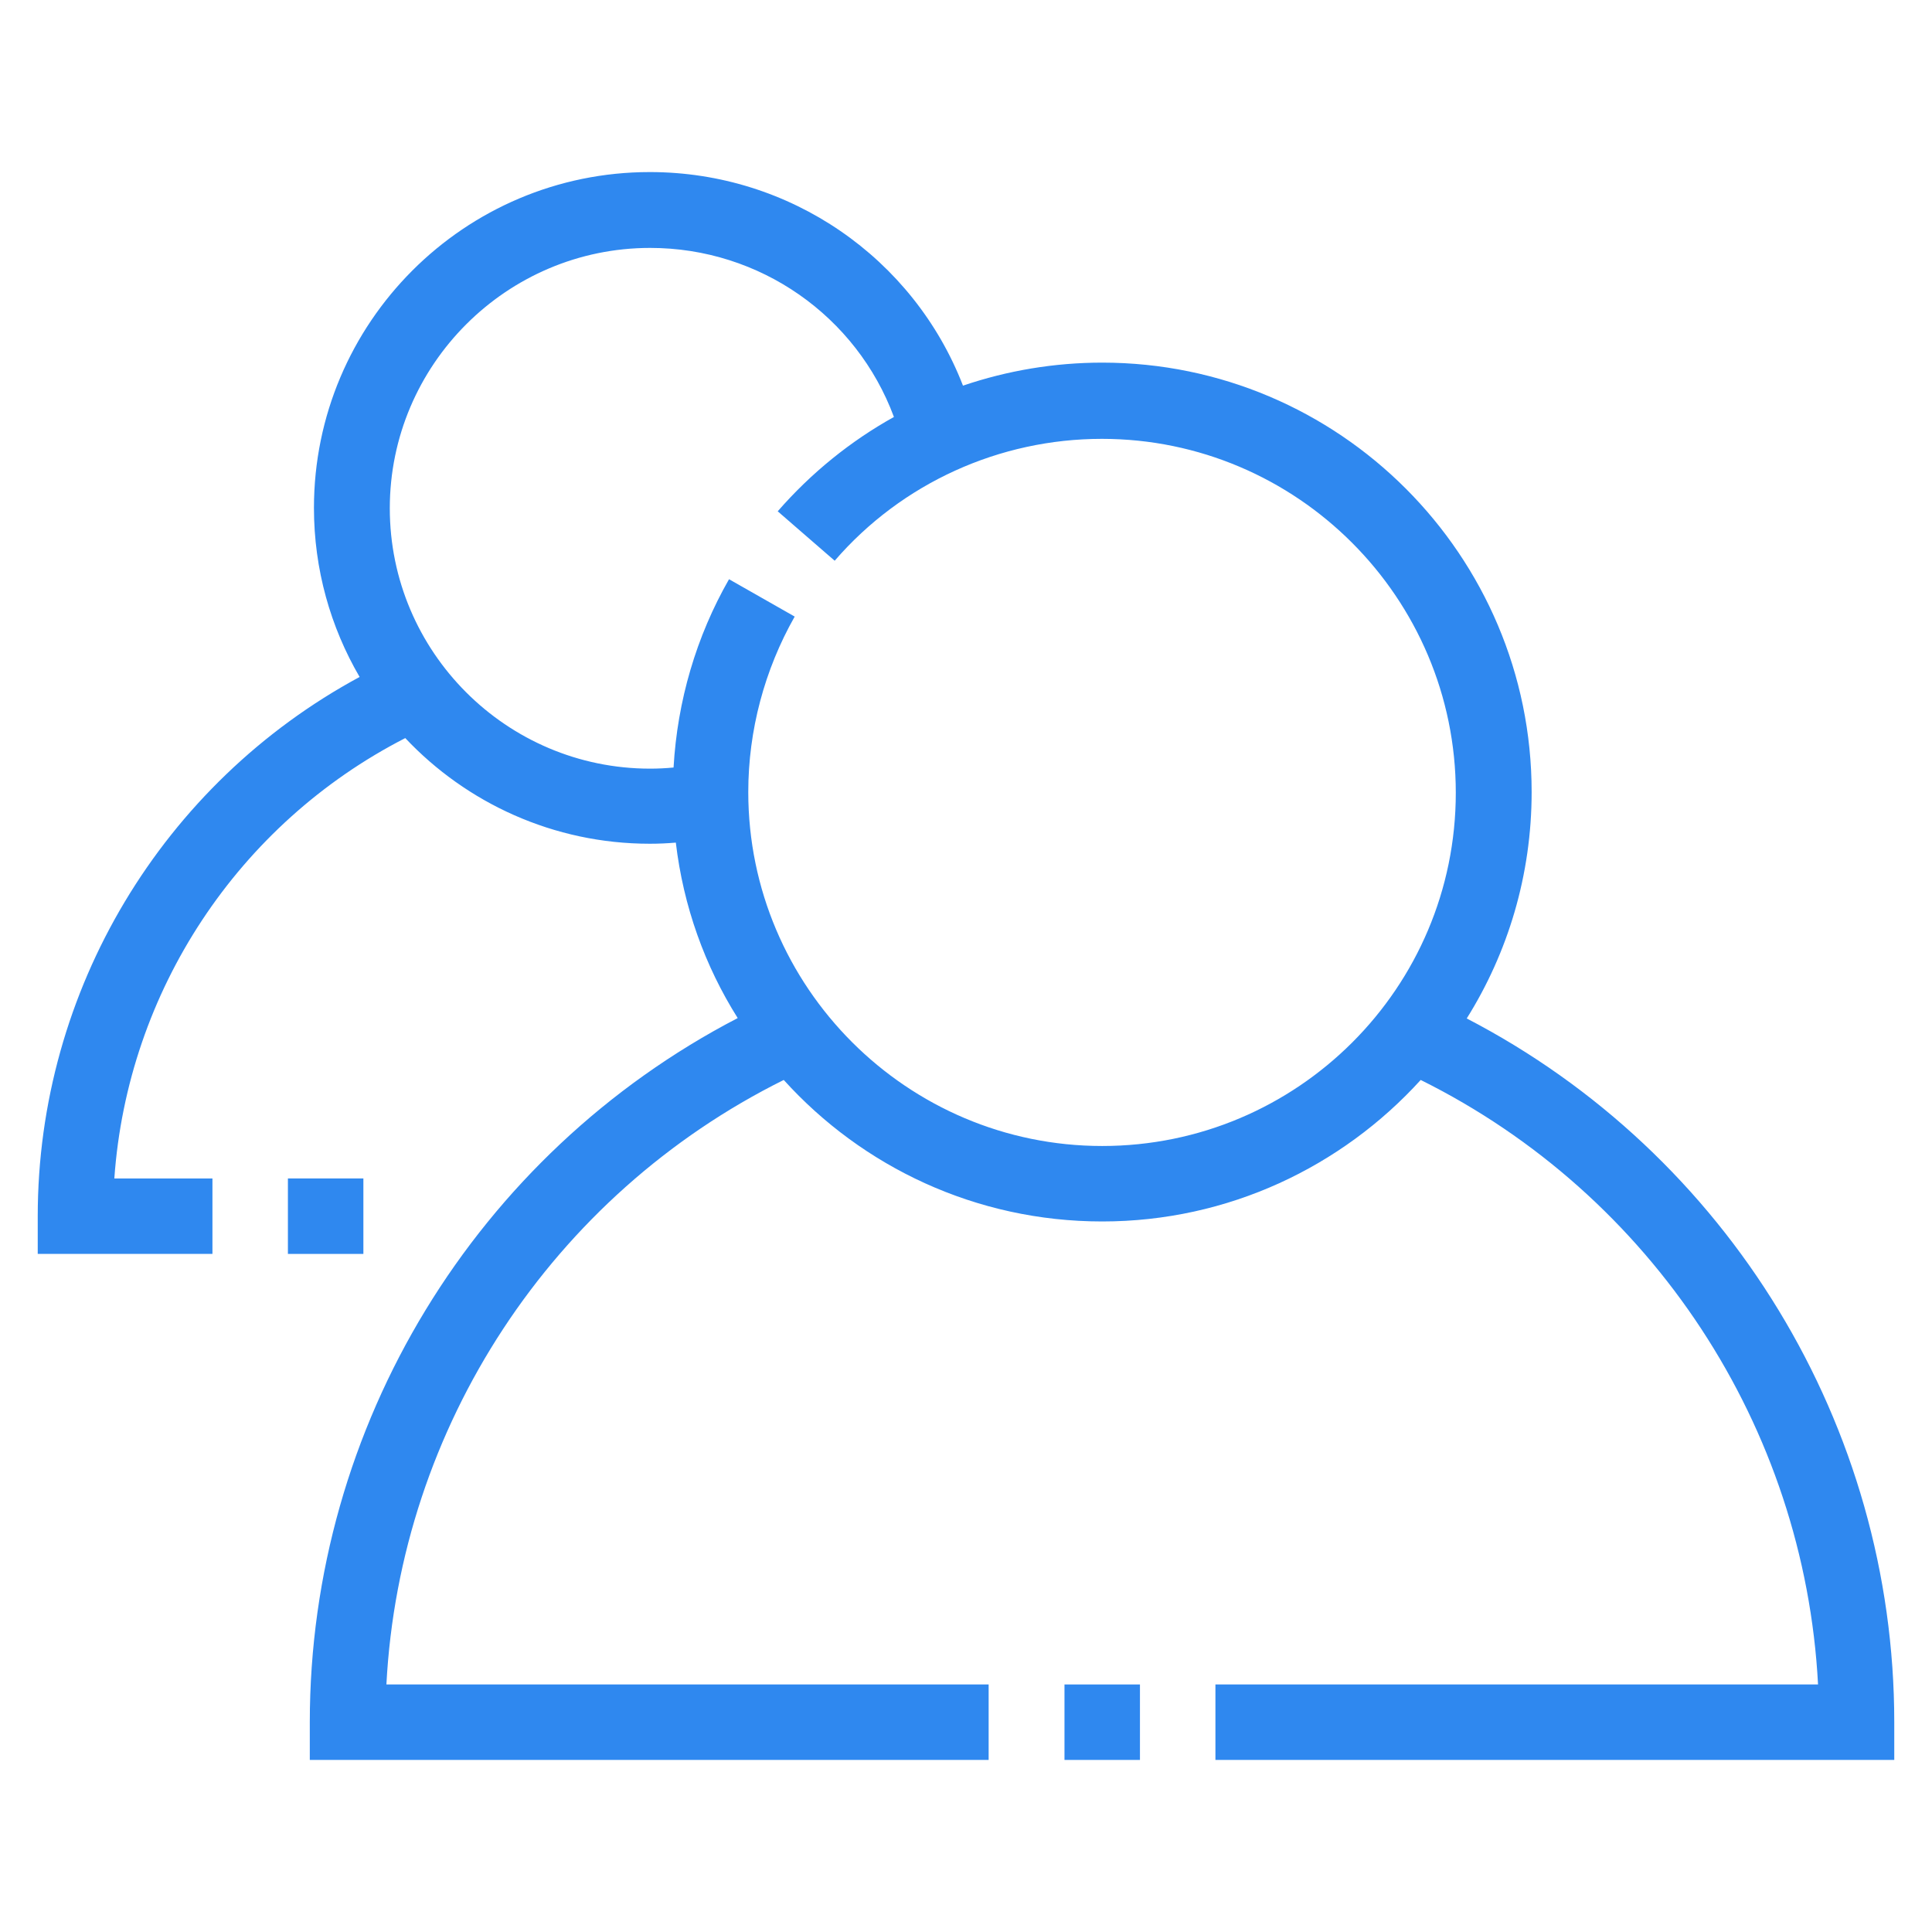 <?xml version="1.0" encoding="UTF-8"?>
<svg id="Layer_1" data-name="Layer 1" xmlns="http://www.w3.org/2000/svg" width="512" height="512" version="1.1" viewBox="0 0 512 512">
  <defs>
    <style>
      .cls-1 {
        fill: #2f88ef;
        stroke-width: 0px;
      }
    </style>
  </defs>
  <path class="cls-1" d="M388.7,269.9c10.9-17.4,17.2-38,17.2-60,0-62.7-51-113.8-113.8-113.8-12.7,0-25.1,2.1-36.9,6.1-13.1-33.8-45.8-56.6-83-56.6-49.1,0-89,39.9-89,89,0,16.3,4.4,31.6,12.1,44.8-52.2,28.2-85.3,83-85.3,142.9v10h46.3v-20h-26c3.5-49.6,32.8-94,77.1-116.7,16.2,17.2,39.3,28,64.8,28,2.3,0,4.6-.1,6.9-.3,2,16.9,7.7,32.7,16.4,46.5-69.3,36-113.4,108-113.4,186.6v10h179.9v-20H102.4c3.6-68.3,43.9-129.7,105.3-160.2,20.8,23,50.9,37.5,84.4,37.5,33.4,0,63.5-14.5,84.4-37.5,61.4,30.5,101.7,91.9,105.3,160.2h-159.7v20h179.9v-10c0-78.6-44.1-150.6-113.3-186.5ZM292.1,303.7c-51.7,0-93.8-42.1-93.8-93.8,0-16.3,4.3-32.4,12.3-46.5l-17.4-9.9c-8.7,15.2-13.7,32.3-14.7,49.9-2.1.2-4.2.3-6.2.3-38.1,0-69-31-69-69s31-69,69-69c29.1,0,54.7,18.1,64.6,44.8-11.5,6.4-21.9,14.8-30.8,25l15.1,13.1c17.8-20.6,43.7-32.3,70.8-32.3,51.7,0,93.8,42.1,93.8,93.8s-42,93.6-93.7,93.6Z"/>
  <rect class="cls-1" x="282.1" y="446.4" width="20" height="20"/>
  <rect class="cls-1" x="76.3" y="312.3" width="20" height="20"/>
</svg>